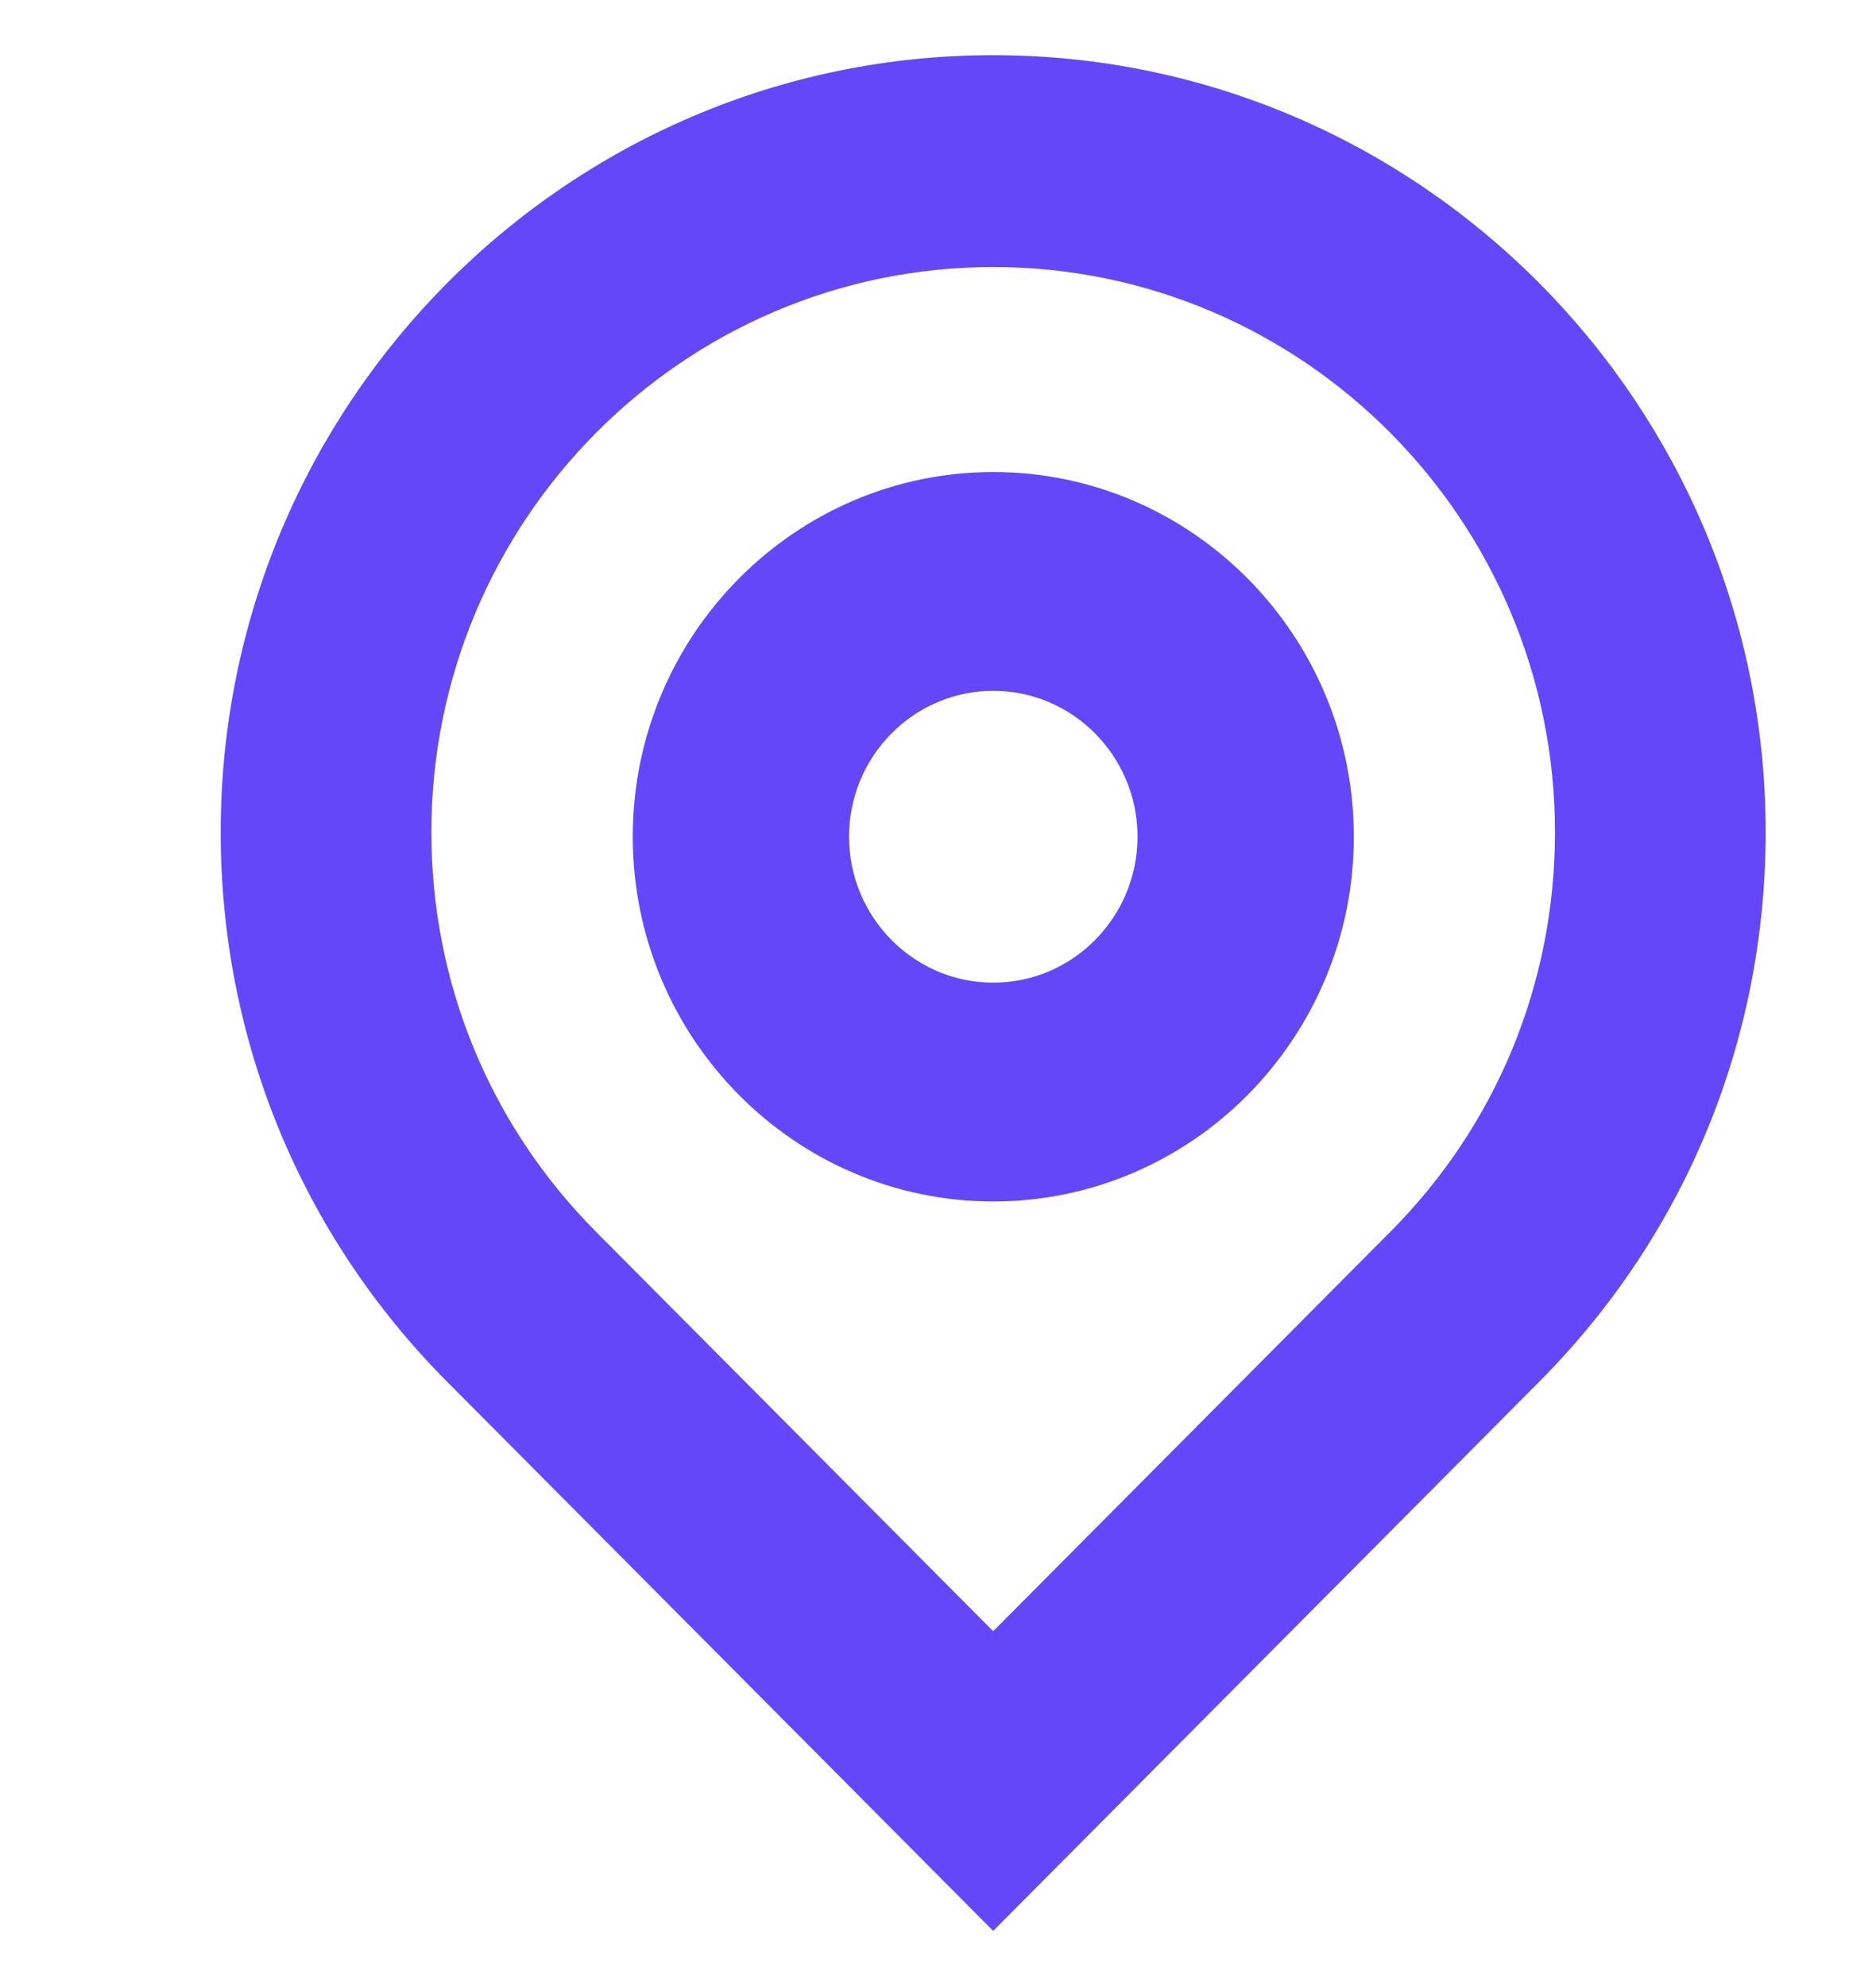 <svg width="17" height="18" viewBox="0 0 17 18" fill="none" xmlns="http://www.w3.org/2000/svg">
<path fill-rule="evenodd" clip-rule="evenodd" d="M4.05 12.521L9 17.5L13.95 12.521C15.272 11.191 16 9.423 16 7.542C16 3.659 12.86 0.5 9 0.5C5.14 0.5 2 3.659 2 7.542C2 9.423 2.728 11.191 4.05 12.521ZM3.909 7.542C3.909 4.718 6.193 2.42 9 2.42C11.807 2.42 14.091 4.718 14.091 7.542C14.091 8.91 13.562 10.196 12.6 11.163L9 14.784L5.4 11.163C4.439 10.196 3.909 8.91 3.909 7.542ZM5.734 7.583C5.734 9.406 7.2 10.889 9.001 10.889C10.802 10.889 12.268 9.406 12.268 7.583C12.268 5.761 10.802 4.278 9.001 4.278C7.2 4.278 5.734 5.761 5.734 7.583ZM7.694 7.583C7.694 6.854 8.28 6.261 9.001 6.261C9.722 6.261 10.308 6.854 10.308 7.583C10.308 8.312 9.722 8.906 9.001 8.906C8.28 8.906 7.694 8.312 7.694 7.583Z" fill="#6347F9"/>
</svg>
